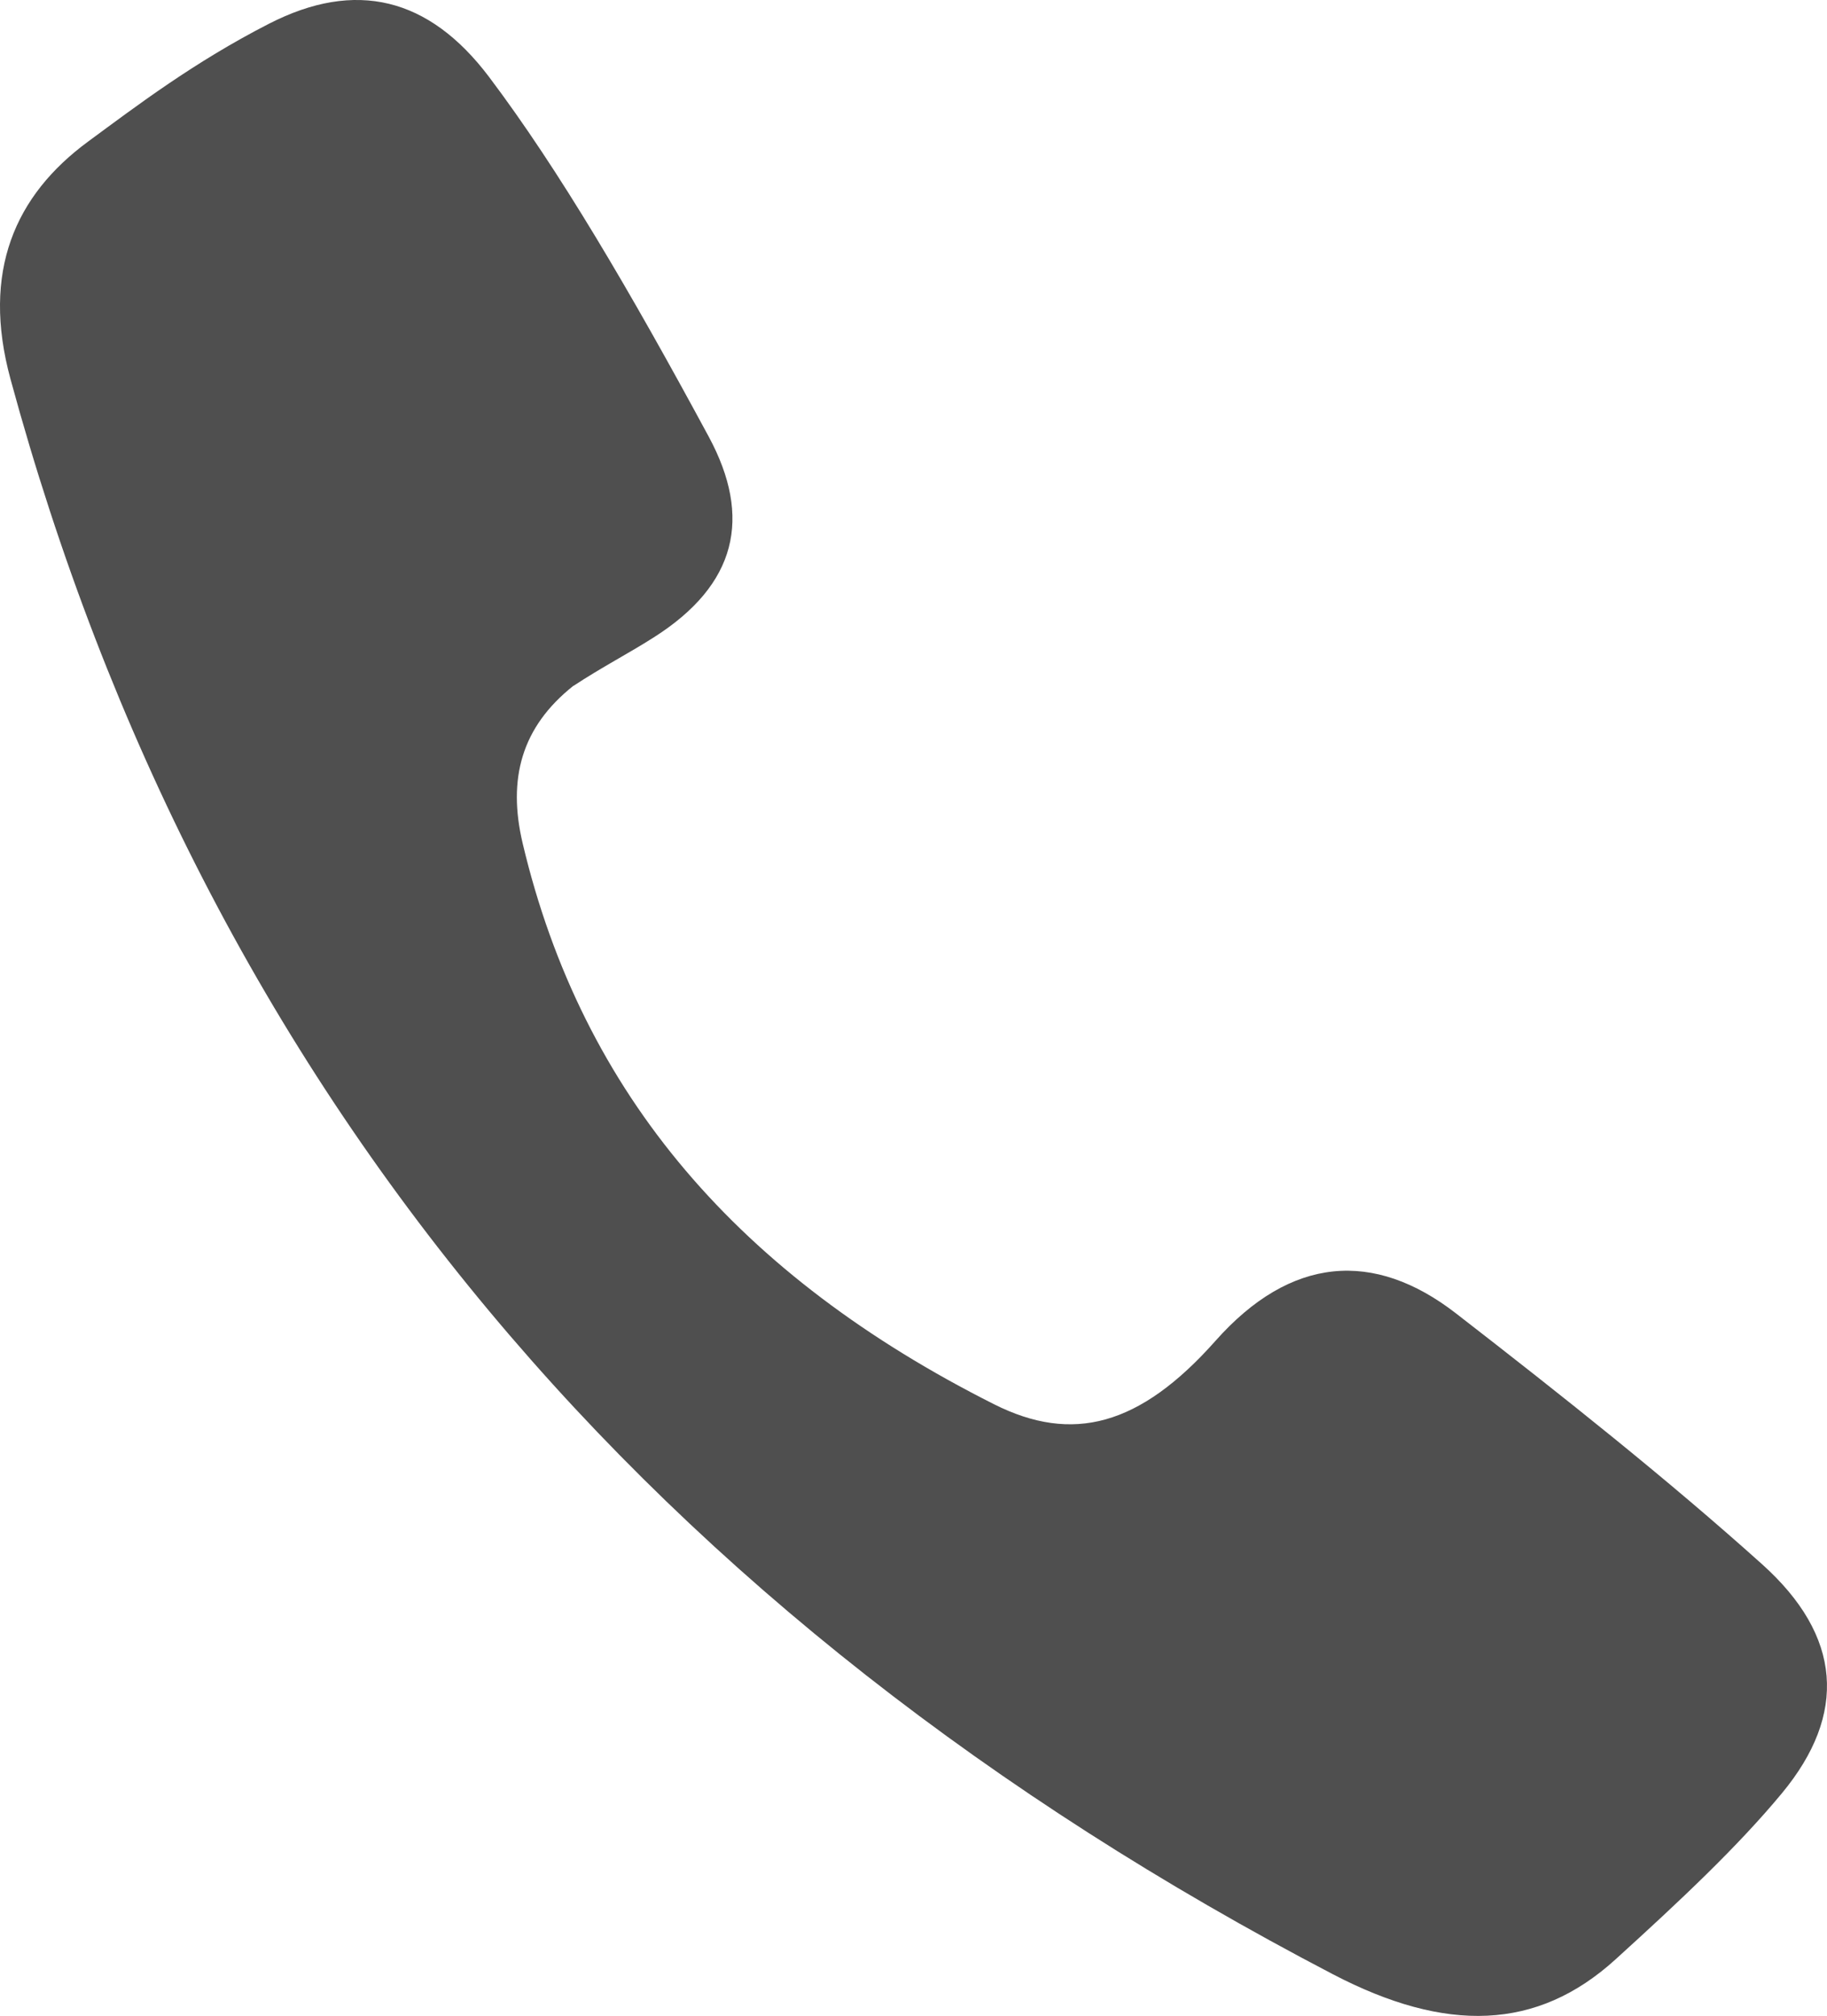 <?xml version="1.0" encoding="UTF-8"?>
<!DOCTYPE svg PUBLIC "-//W3C//DTD SVG 1.1//EN" "http://www.w3.org/Graphics/SVG/1.1/DTD/svg11.dtd">
<!-- Creator: CorelDRAW 2019 (64-Bit) -->
<svg xmlns="http://www.w3.org/2000/svg" xml:space="preserve" width="45.322mm" height="49.998mm" version="1.1" style="shape-rendering:geometricPrecision; text-rendering:geometricPrecision; image-rendering:optimizeQuality; fill-rule:evenodd; clip-rule:evenodd"
viewBox="0 0 634.67 700.15"
 xmlns:xlink="http://www.w3.org/1999/xlink"
 xmlns:xodm="http://www.corel.com/coreldraw/odm/2003">
 <defs>
  <style type="text/css">
   <![CDATA[
    .fil0 {fill:#4F4F4F}
   ]]>
  </style>
 </defs>
 <g id="Capa_x0020_1">
  <g id="_2193210471408">
   <path class="fil0" d="M199.21 238.21c9.72,-6.41 19.33,-11.38 27.77,-16.76 29.11,-18.41 34.3,-41.8 19.25,-69.74 -27.4,-50.75 -52.08,-92.82 -76.37,-125.03 -20.86,-27.61 -46.32,-33.88 -76.47,-18.41 -26.04,13.34 -45.85,28.44 -62.83,40.93 -25.31,18.63 -37.09,45.1 -26.91,82.47 67.25,247.59 222.77,430.53 459.34,553.98 39.44,20.58 70.99,19.54 98.11,-5.05 22.68,-20.59 42.54,-39.25 57.91,-57.8 22.78,-27.5 20.89,-54.61 -6.92,-79.56 -32.82,-29.47 -68.73,-57.98 -106.3,-87.09 -28.55,-22.13 -57.42,-19.9 -83.53,9.51 -26.35,29.69 -49.74,35.72 -76.95,22.04 -88.32,-44.45 -143.03,-107.37 -163.75,-194.82 -5.3,-22.43 -0.39,-40.39 17.63,-54.71l0 0.01z"/>
  </g>
 </g>
</svg>

